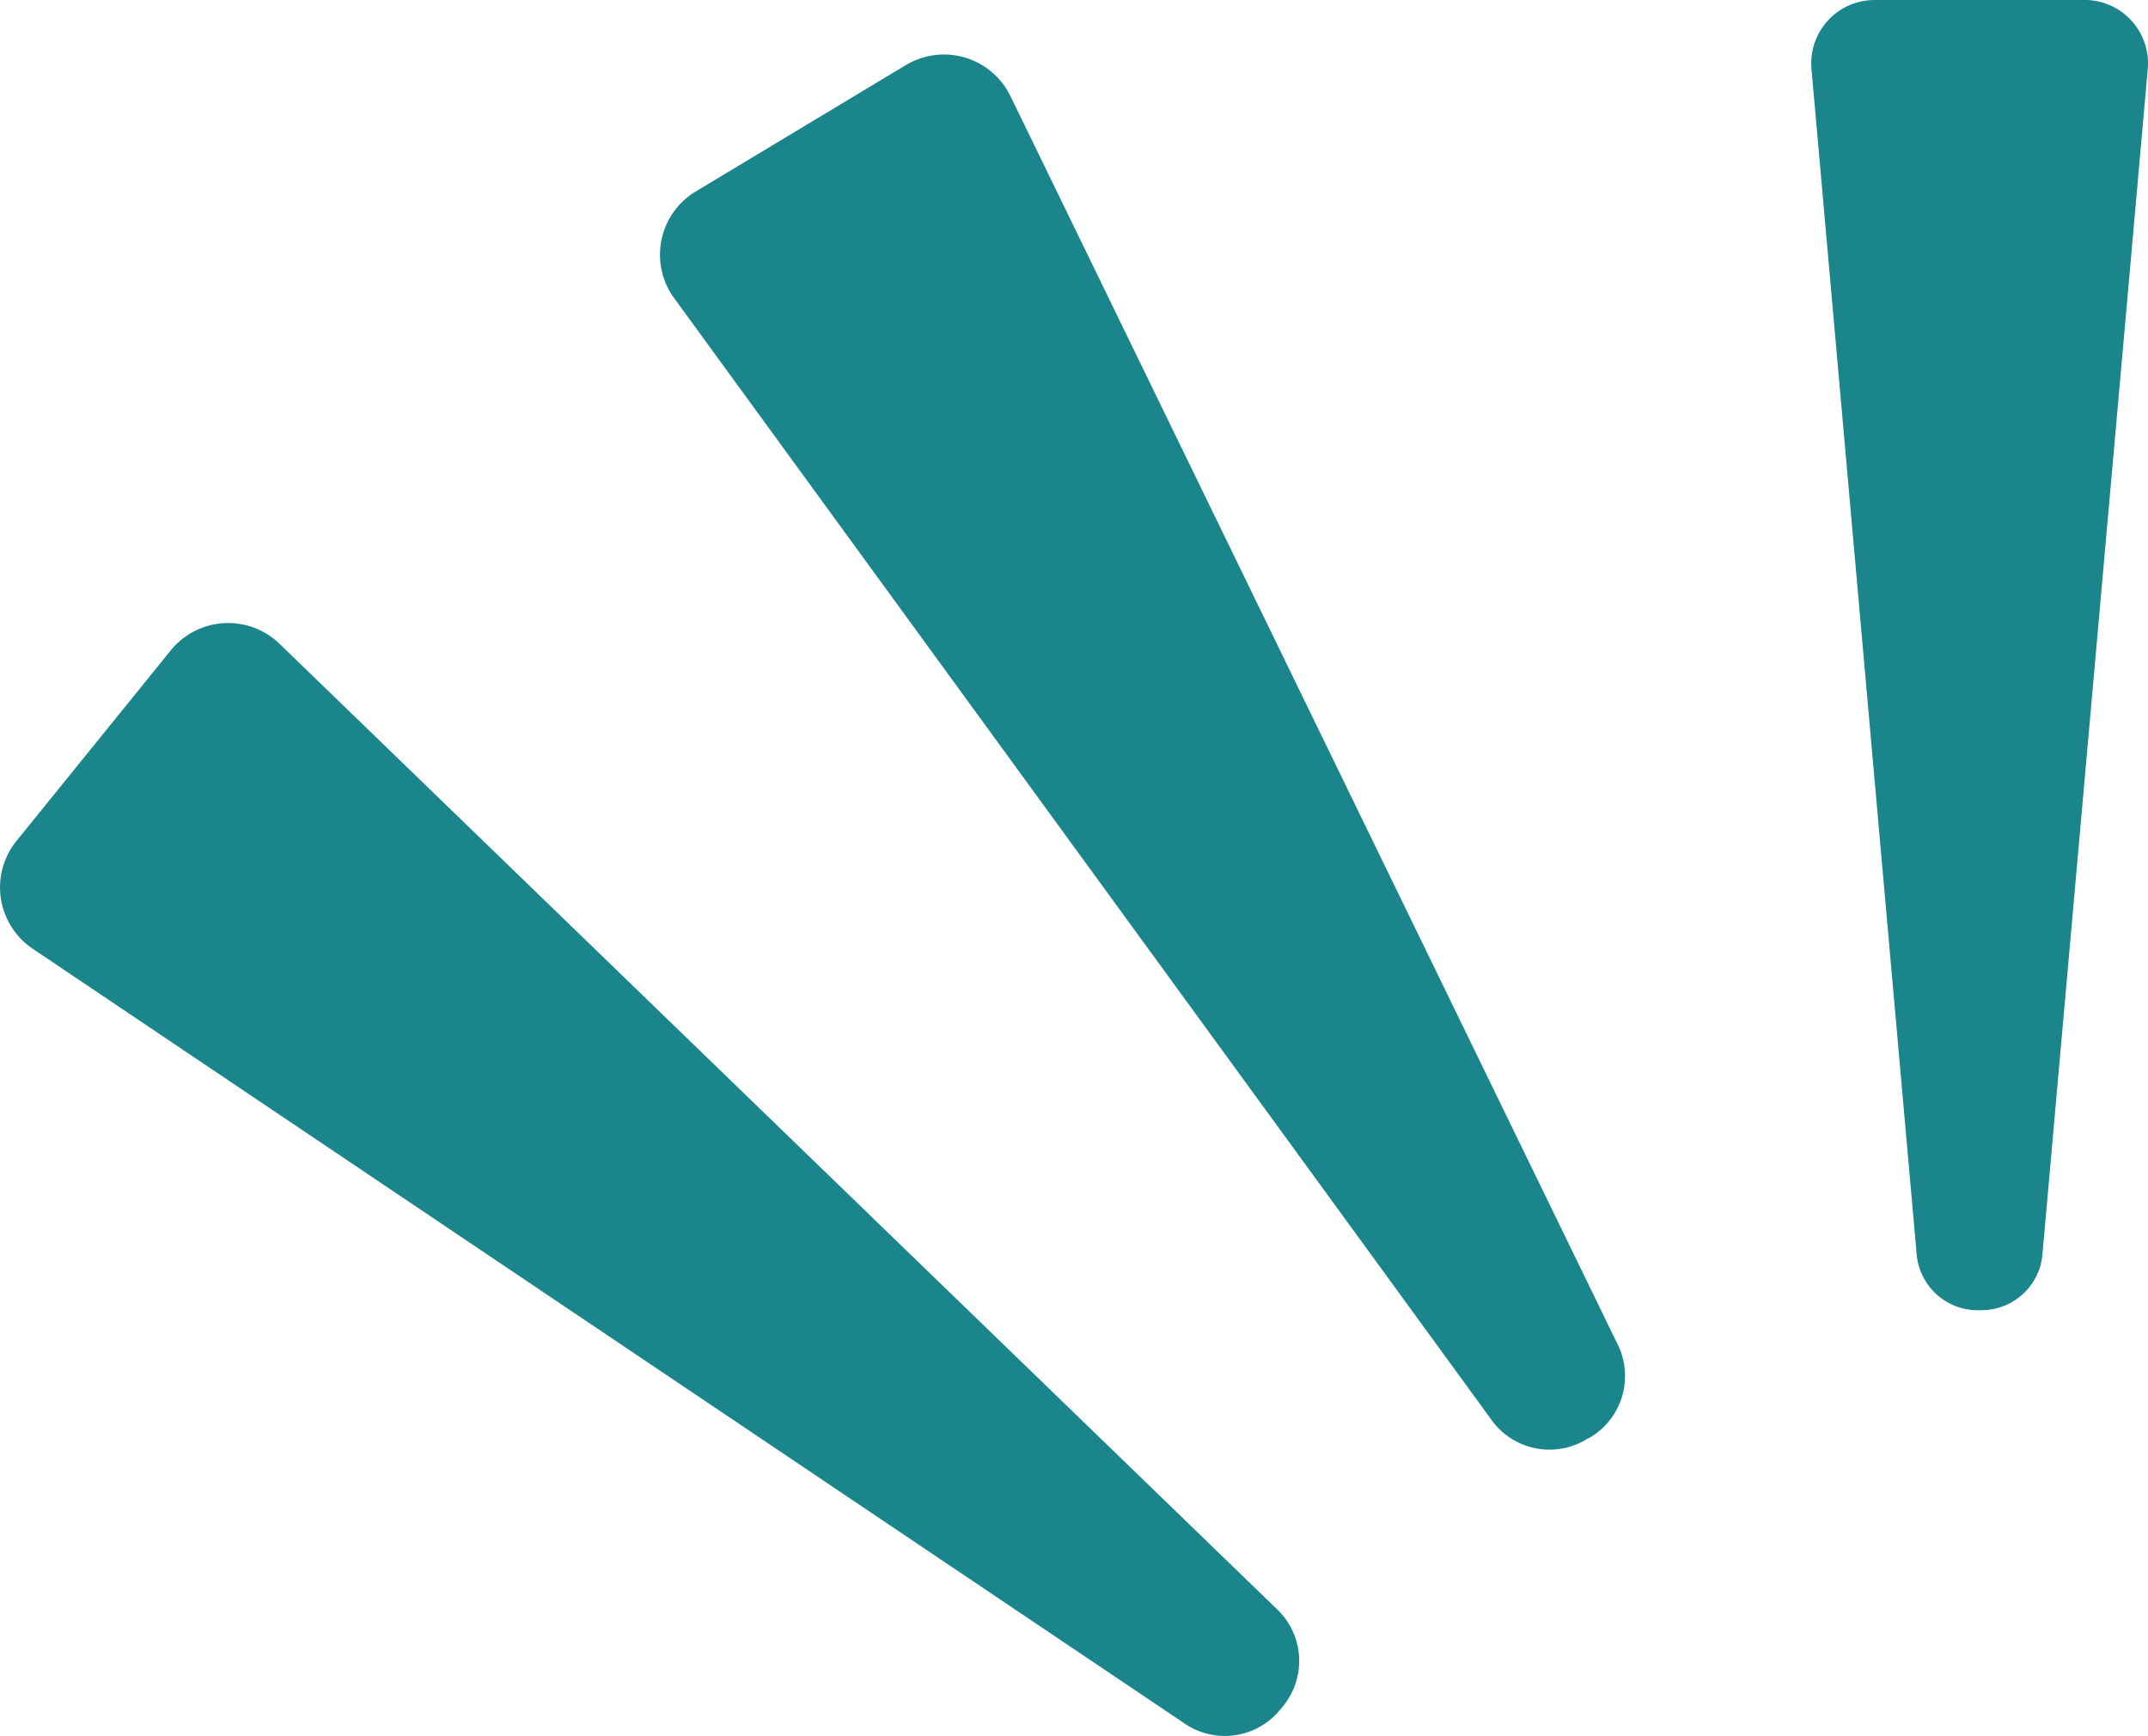 <svg id="Group_841" data-name="Group 841" xmlns="http://www.w3.org/2000/svg" xmlns:xlink="http://www.w3.org/1999/xlink" width="54.58" height="44.121" viewBox="0 0 54.58 44.121">
  <defs>
    <clipPath id="clip-path">
      <rect id="Rectangle_519" data-name="Rectangle 519" width="54.58" height="44.121" fill="#1a858b"/>
    </clipPath>
  </defs>
  <g id="Group_842" data-name="Group 842" transform="translate(0 0)">
    <g id="Group_841-2" data-name="Group 841" transform="translate(0 0)" clip-path="url(#clip-path)">
      <path id="Path_678" data-name="Path 678" d="M4.279,33.3a1.558,1.558,0,0,0,1.6-1.468L8.551,1.753A1.61,1.61,0,0,0,7.09.006C7.042,0,6.995,0,6.947,0H1.61A1.61,1.61,0,0,0,0,1.61c0,.047,0,.095.006.142L2.675,31.833a1.558,1.558,0,0,0,1.6,1.468" transform="translate(46.023 0)" fill="#1a858b"/>
      <path id="Path_679" data-name="Path 679" d="M40.1,36.894a1.817,1.817,0,0,0,.721-2.432L25.413,2.779a1.877,1.877,0,0,0-2.51-.868c-.05.024-.1.051-.147.079L17.42,5.2a1.878,1.878,0,0,0-.644,2.577c.029.047.06.094.093.138L37.611,36.389a1.816,1.816,0,0,0,2.486.5Z" transform="translate(0.262 -0.336)" fill="#1a858b"/>
      <path id="Path_680" data-name="Path 680" d="M59.361,47.238a1.817,1.817,0,0,0-.154-2.532L33.894,20.2a1.878,1.878,0,0,0-2.656.043c-.039.039-.075.081-.11.124L27.21,25.208a1.878,1.878,0,0,0,.276,2.641c.043.035.089.068.134.1L56.852,47.615a1.816,1.816,0,0,0,2.509-.378Z" transform="translate(-26.79 -3.836)" fill="#1a858b"/>
    </g>
  </g>
</svg>
